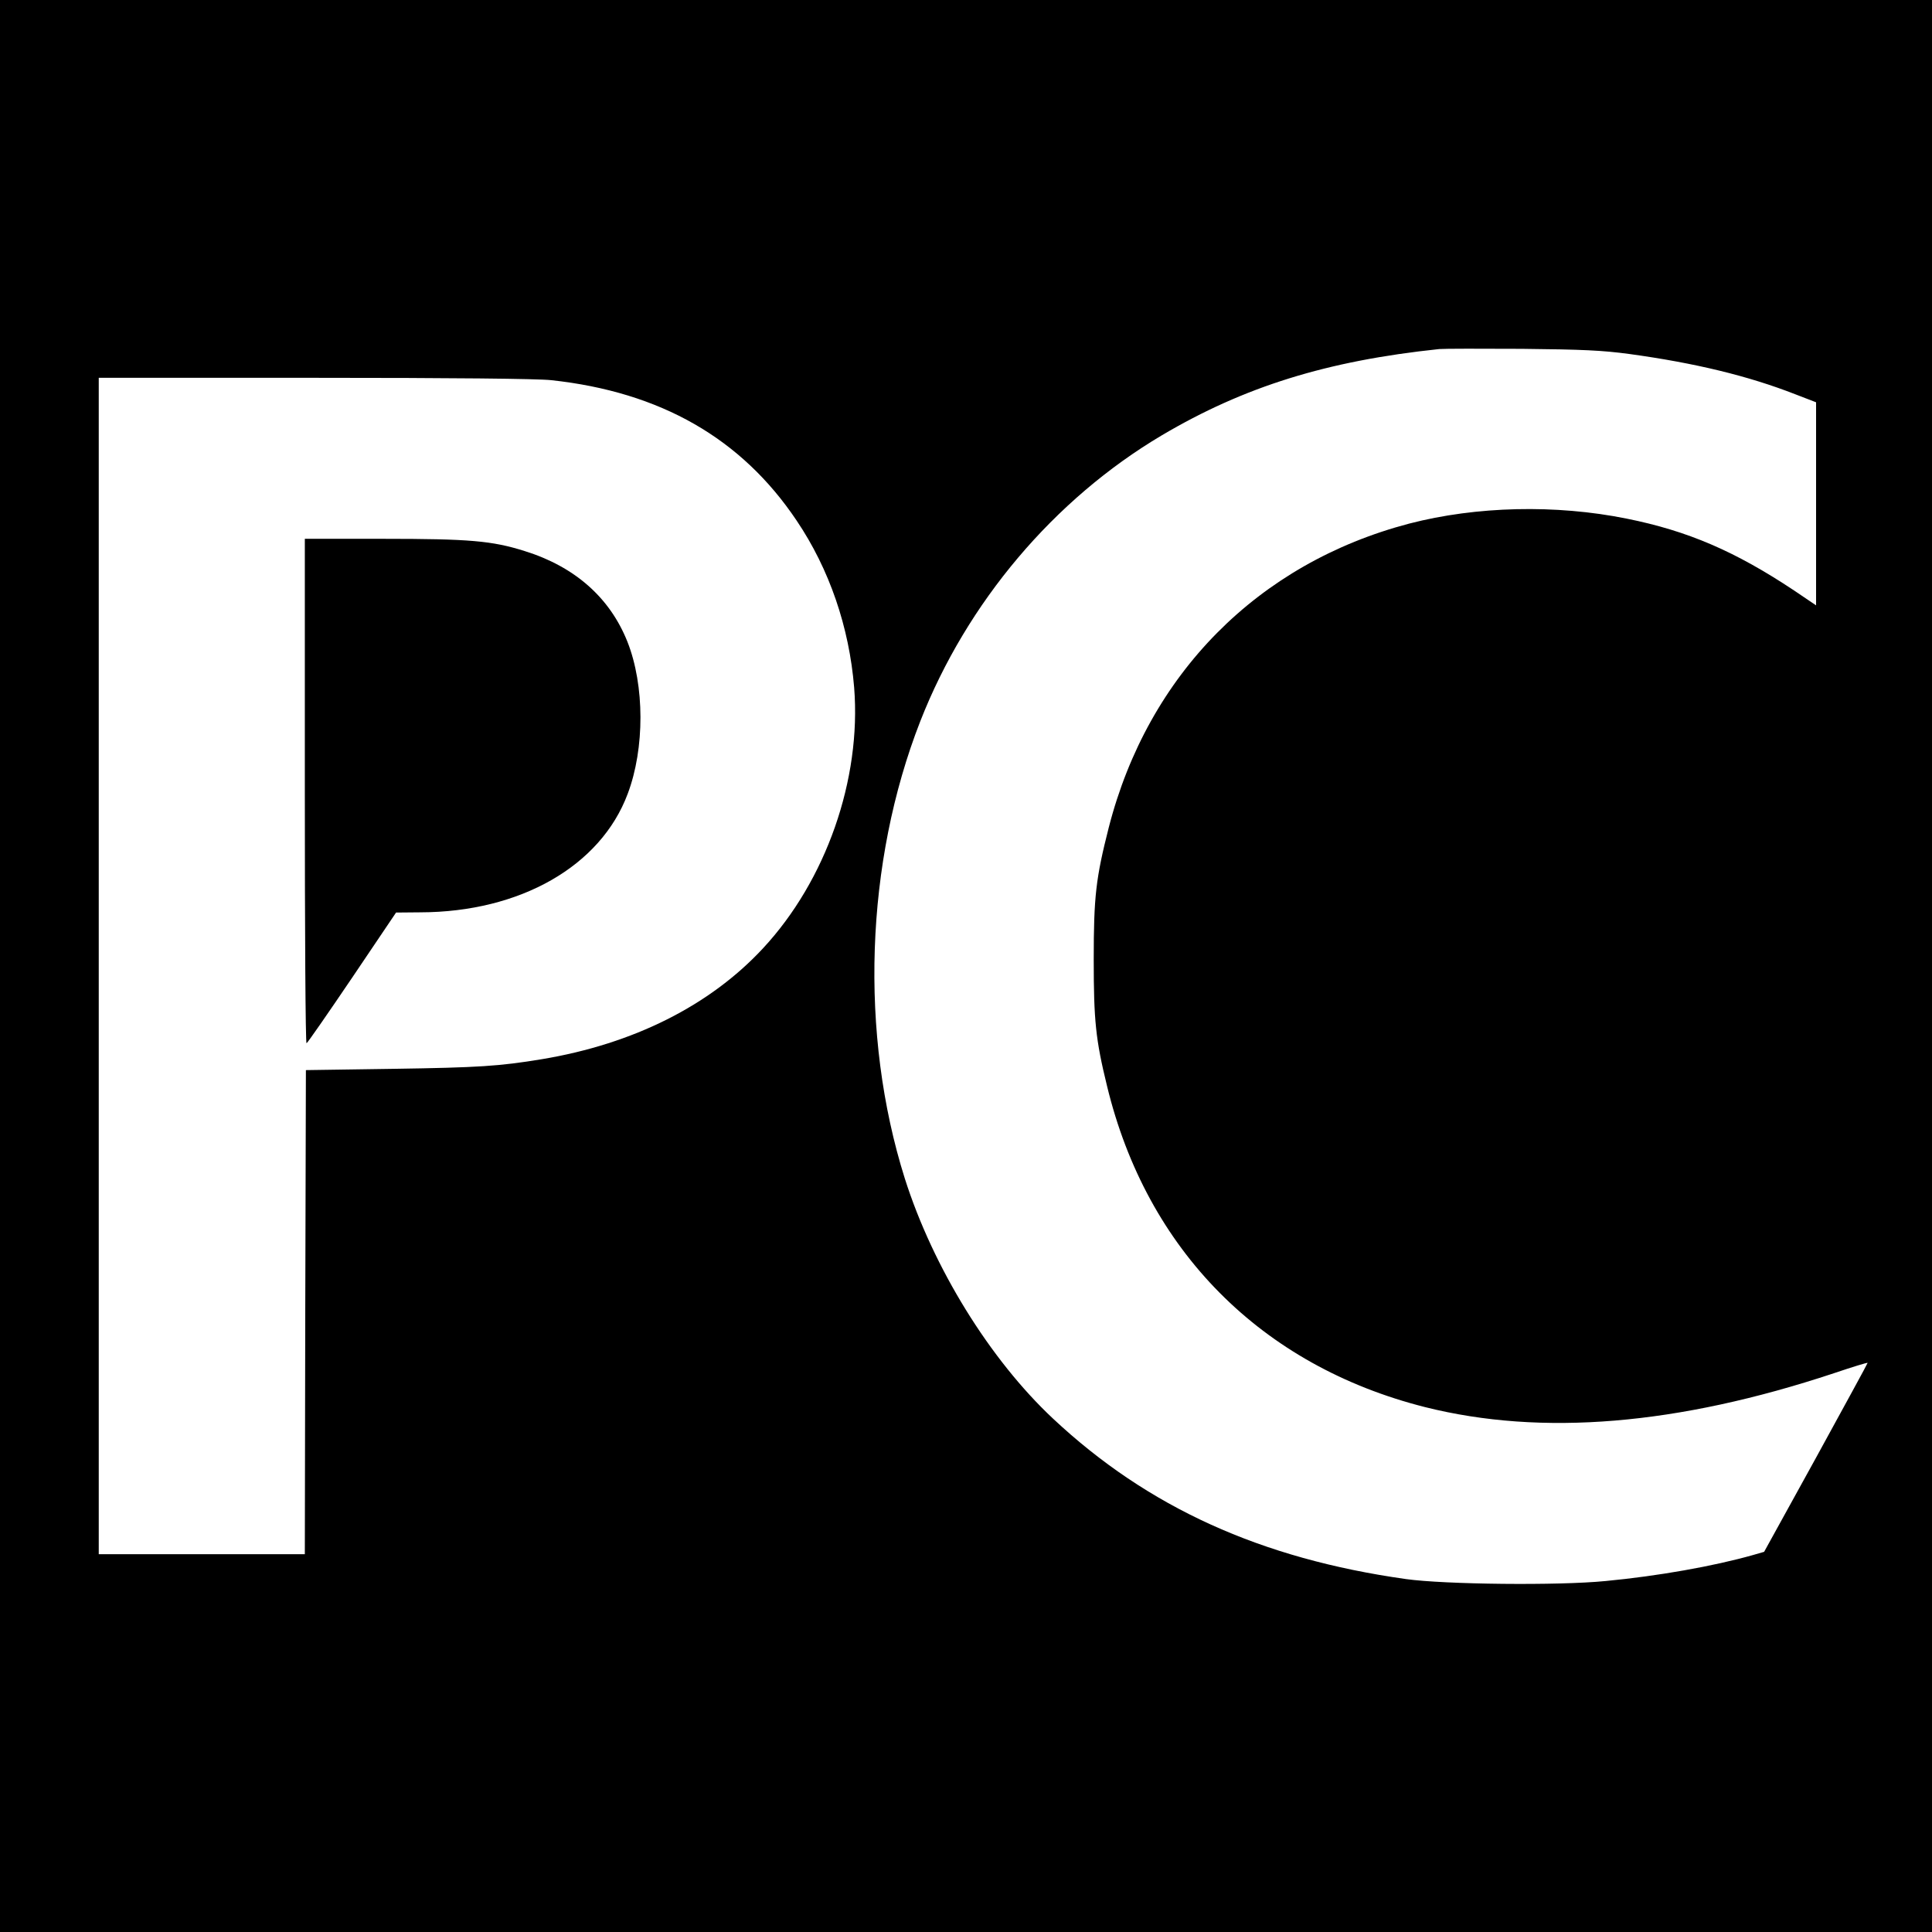 <?xml version="1.0" standalone="no"?>
<!DOCTYPE svg PUBLIC "-//W3C//DTD SVG 20010904//EN"
 "http://www.w3.org/TR/2001/REC-SVG-20010904/DTD/svg10.dtd">
<svg version="1.0" xmlns="http://www.w3.org/2000/svg"
 width="900pt" height="900pt" viewBox="0 0 900 900"
 preserveAspectRatio="xMidYMid meet">
<g transform="translate(0,900) scale(0.1,-0.1)"
fill="#000000" stroke="none">
<path d="M0 4500 l0 -4500 4500 0 4500 0 0 4500 0 4500 -4500 0 -4500 0 0
-4500z m7590 2851 c306 -42 554 -102 774 -188 l96 -37 0 -473 0 -473 -102 69
c-275 183 -496 278 -780 335 -331 67 -701 58 -1013 -23 -705 -185 -1217 -702
-1400 -1416 -60 -236 -70 -321 -70 -615 0 -284 9 -373 62 -589 185 -765 718
-1303 1482 -1496 543 -136 1175 -84 1904 158 86 29 157 51 157 48 0 -3 -109
-202 -241 -443 l-241 -437 -52 -15 c-184 -52 -443 -98 -686 -121 -222 -22
-750 -16 -930 9 -676 95 -1203 334 -1644 747 -295 276 -559 704 -691 1119
-212 673 -185 1472 72 2130 217 554 623 1034 1125 1332 384 227 769 347 1293
402 22 2 195 2 385 1 284 -3 373 -7 500 -24z m-5022 -122 c509 -55 886 -271
1143 -654 153 -227 245 -497 268 -778 34 -428 -131 -899 -425 -1215 -247 -266
-603 -445 -1029 -516 -199 -33 -297 -39 -690 -45 l-410 -6 -3 -1127 -2 -1128
-480 0 -480 0 0 2740 0 2740 1005 0 c639 0 1041 -4 1103 -11z"/>
<path d="M1420 5315 c0 -646 3 -1175 8 -1175 4 1 99 138 212 305 l205 304 113
1 c465 1 840 215 966 552 80 212 79 505 -1 708 -82 206 -245 350 -479 423
-152 48 -258 57 -658 57 l-366 0 0 -1175z"/>
</g>
</svg>
